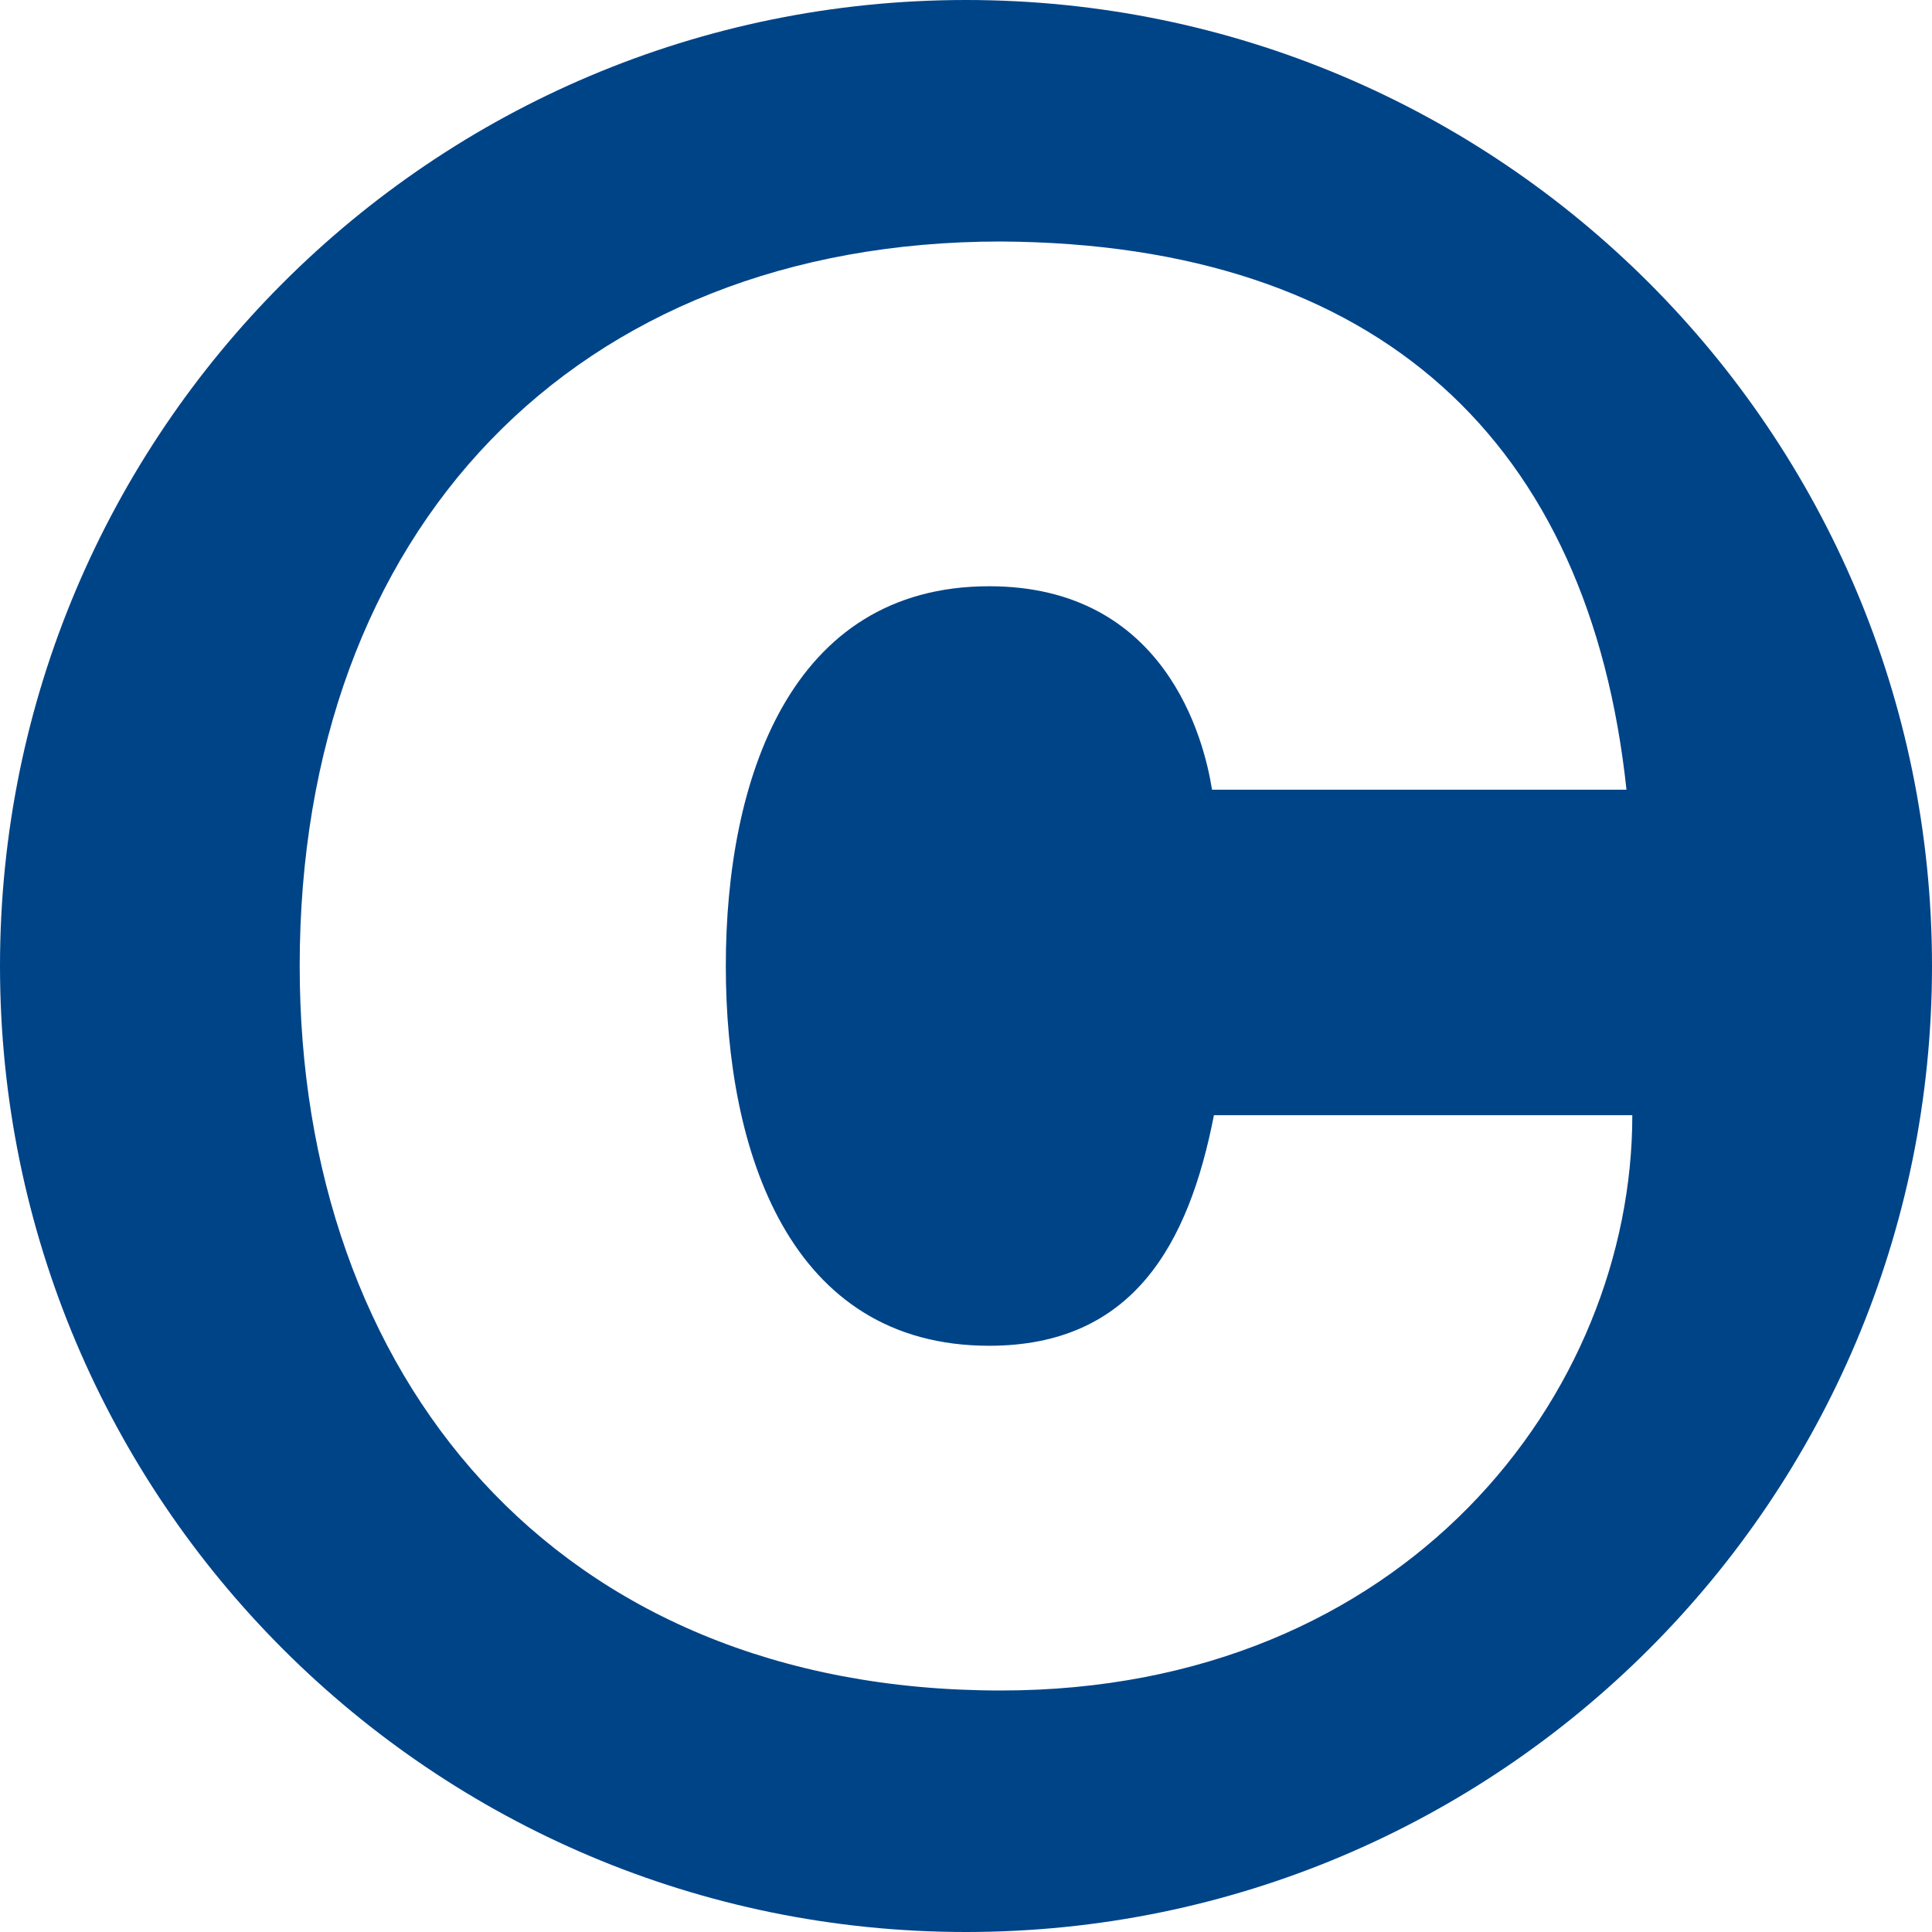 <?xml version="1.0" encoding="utf-8"?>
<!-- Generator: Adobe Illustrator 16.0.0, SVG Export Plug-In . SVG Version: 6.00 Build 0)  -->
<!DOCTYPE svg PUBLIC "-//W3C//DTD SVG 1.1//EN" "http://www.w3.org/Graphics/SVG/1.1/DTD/svg11.dtd">
<svg version="1.1" id="Layer_1" xmlns="http://www.w3.org/2000/svg" xmlns:xlink="http://www.w3.org/1999/xlink" x="0px" y="0px"
	 width="200px" height="200px" viewBox="0 0 200 200" enable-background="new 0 0 200 200" xml:space="preserve">
<path fill="#004488" d="M100,0C44.771,0,0,44.771,0,100s44.771,100,100,100s100-44.771,100-100S155.229,0,100,0z M103.608,175
	c-46.316,0-72.584-32.684-72.584-75c0-45.124,28.472-75,72.584-75c39.295,0.229,60.943,20.864,64.764,56.748h-42.904
	c-0.816-5.191-4.815-21.06-23.068-21.06c-20.651,0-27.264,20.081-27.264,39.312c0,19.265,6.612,39.313,27.264,39.313
	c14.841,0,20.652-10.449,23.265-23.868h43.312C168.976,144.308,145.516,175,103.608,175z"/>
</svg>
